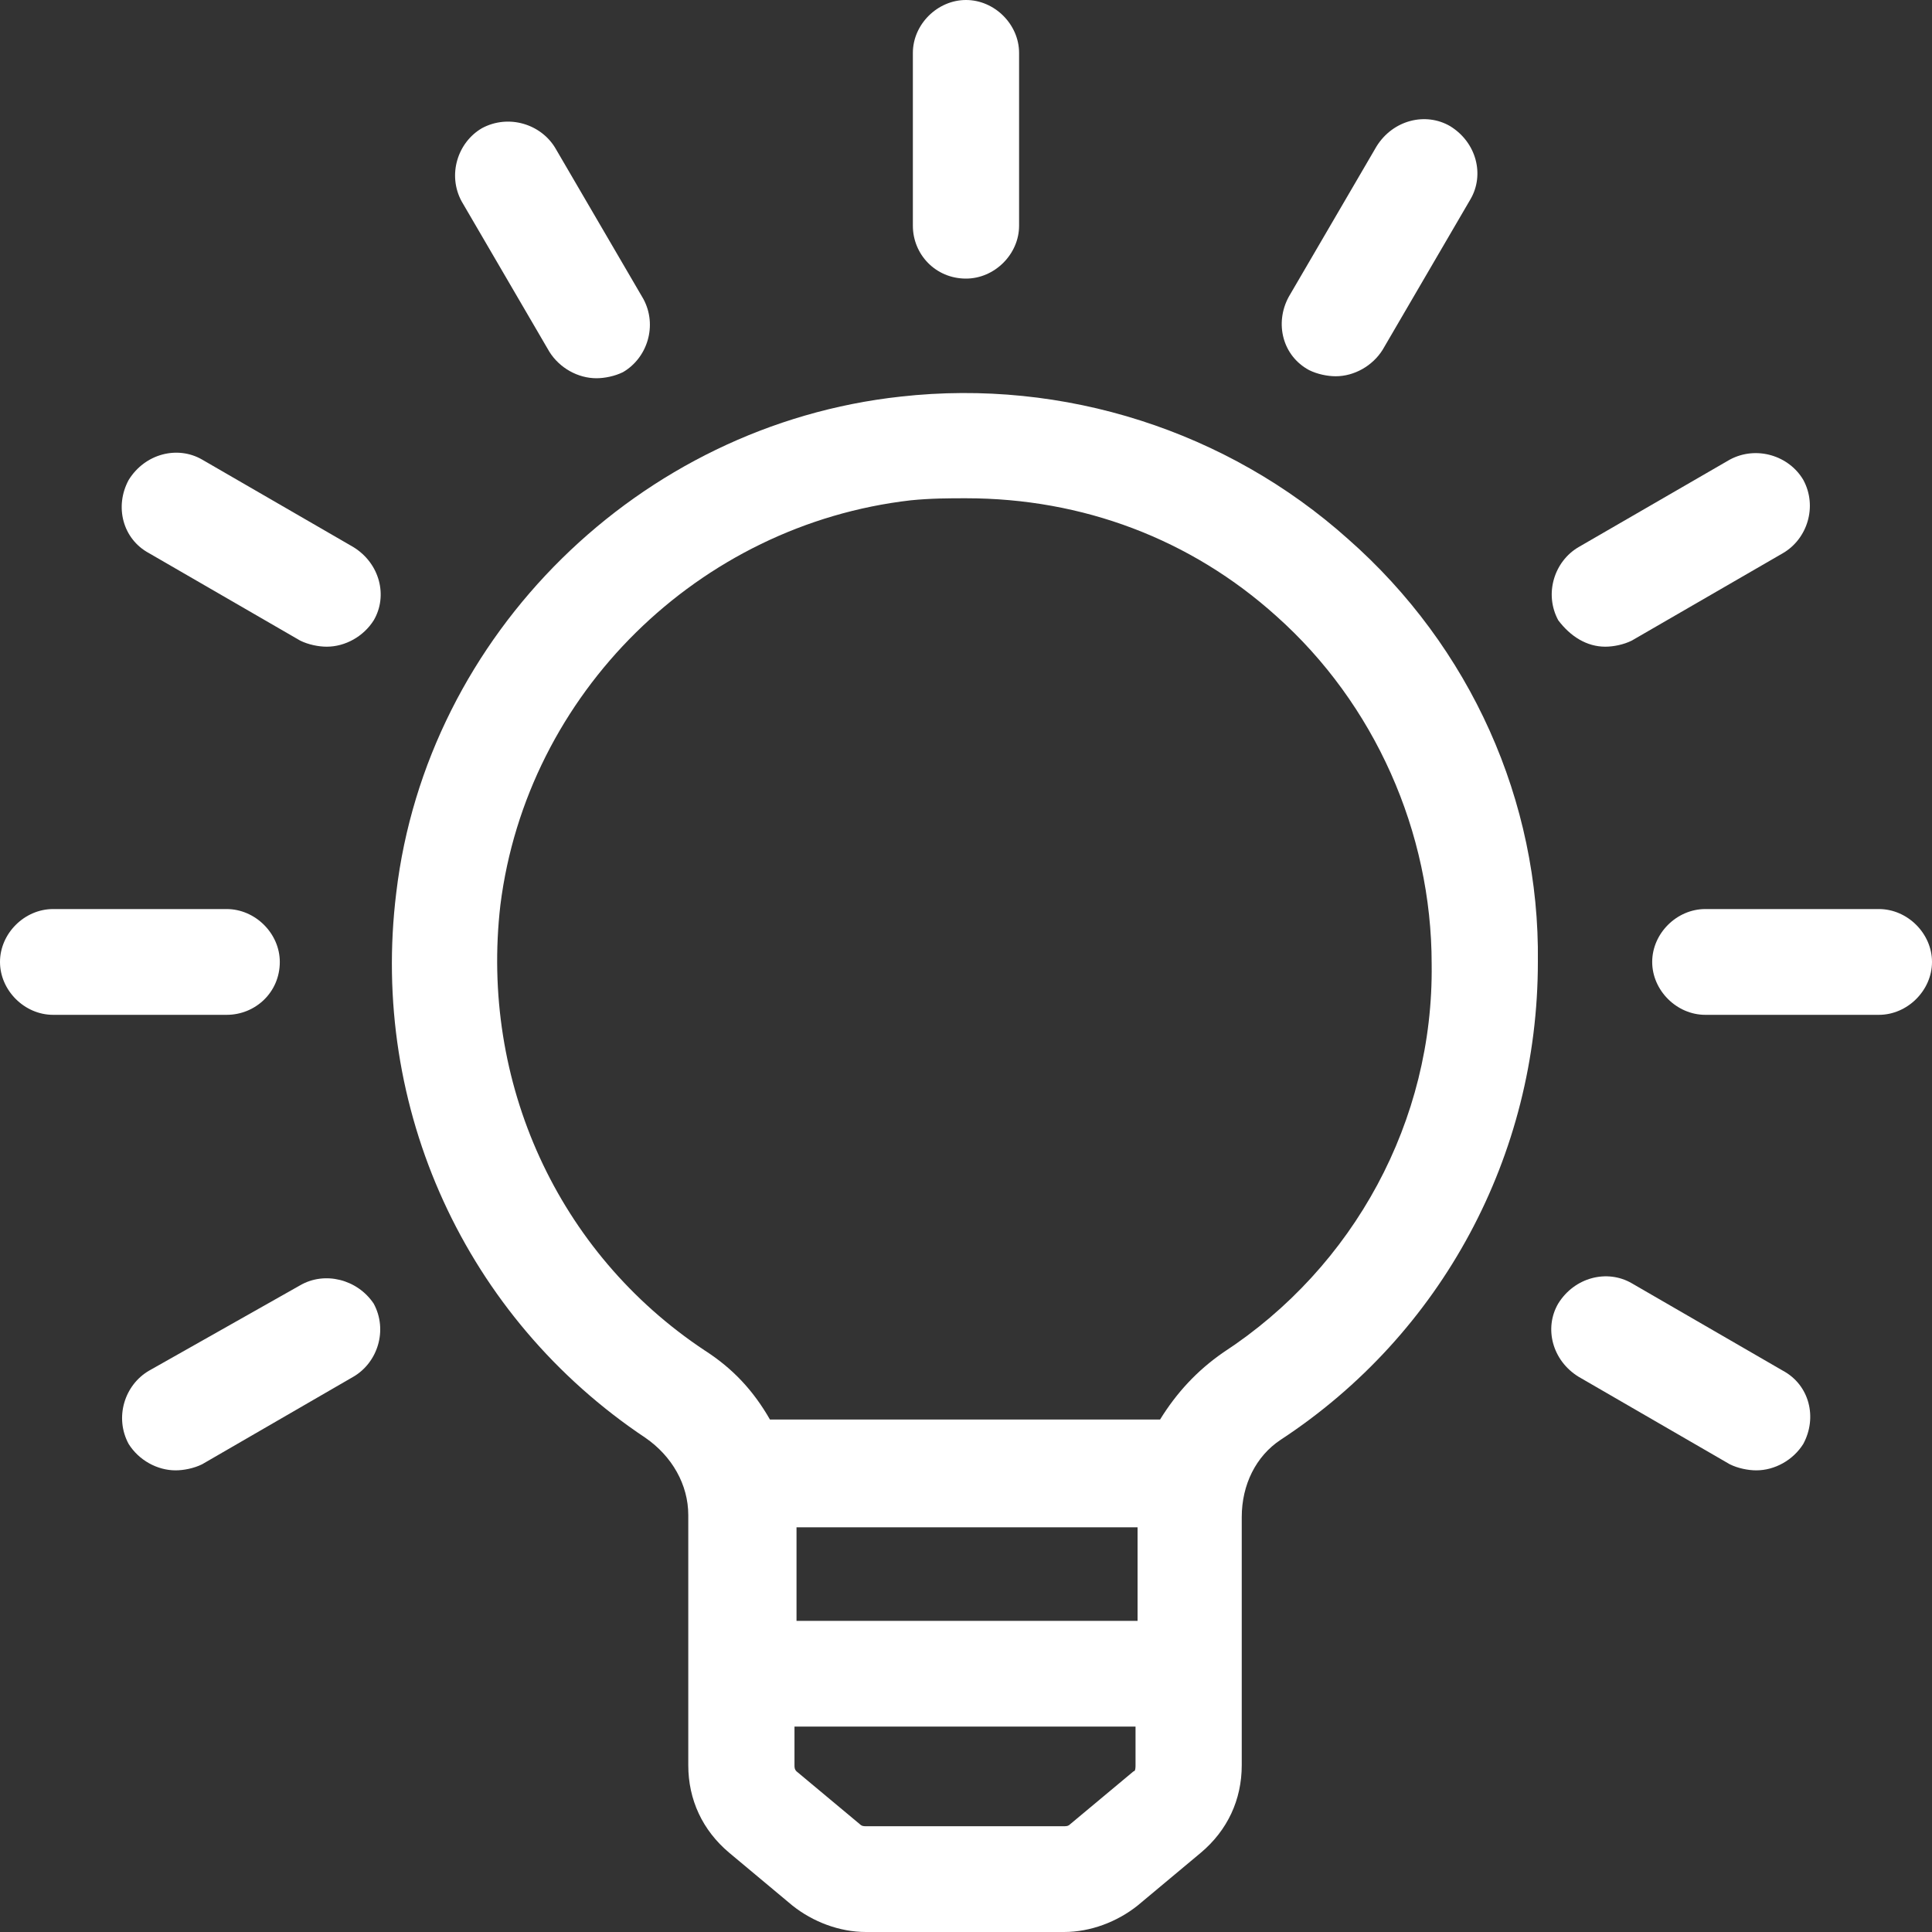 <svg width="40" height="40" viewBox="0 0 40 40" fill="none" xmlns="http://www.w3.org/2000/svg">
<rect x="0" y="0" width="40" height="40" fill="#333333" stroke="none"/>
<path d="M27.908 11.158C25.413 8.926 22.03 7.832 18.648 8.211C13.235 8.8 8.838 13.137 8.204 18.484C7.654 22.947 9.641 27.284 13.362 29.768C13.912 30.147 14.25 30.737 14.25 31.368V36.547C14.25 37.263 14.546 37.895 15.096 38.358L16.407 39.453C16.829 39.789 17.379 40 17.929 40H22.03C22.58 40 23.13 39.789 23.552 39.453L24.863 38.358C25.413 37.895 25.709 37.263 25.709 36.547V31.41C25.709 30.737 26.005 30.147 26.512 29.811C29.853 27.621 31.84 23.916 31.84 19.916C31.882 16.59 30.445 13.389 27.908 11.158ZM16.491 31.621H23.552V33.558H16.491V31.621ZM23.468 36.674L22.157 37.768C22.115 37.81 22.073 37.81 22.03 37.81H17.929C17.887 37.81 17.844 37.81 17.802 37.768L16.491 36.674C16.449 36.632 16.449 36.59 16.449 36.547V35.747H23.51V36.547C23.51 36.59 23.51 36.674 23.468 36.674ZM25.328 28C24.779 28.379 24.356 28.842 24.018 29.39H15.941C15.603 28.8 15.18 28.337 14.588 27.958C11.544 25.937 9.937 22.4 10.36 18.737C10.91 14.358 14.462 10.863 18.859 10.358C19.282 10.316 19.662 10.316 20.001 10.316C22.411 10.316 24.652 11.158 26.428 12.758C28.457 14.568 29.641 17.221 29.641 19.958C29.684 23.2 28.035 26.232 25.328 28Z" fill="white"/>
<path d="M20 5.768C20.592 5.768 21.099 5.263 21.099 4.674V1.095C21.099 0.505 20.592 0 20 0C19.408 0 18.9 0.505 18.9 1.095V4.674C18.9 5.263 19.366 5.768 20 5.768Z" fill="white"/>
<path d="M11.375 7.284C11.587 7.621 11.967 7.831 12.348 7.831C12.517 7.831 12.728 7.789 12.898 7.705C13.405 7.41 13.616 6.737 13.32 6.189L11.502 3.074C11.206 2.568 10.53 2.358 9.98 2.653C9.473 2.947 9.261 3.621 9.557 4.168L11.375 7.284Z" fill="white"/>
<path d="M3.086 11.453L6.215 13.263C6.385 13.347 6.596 13.389 6.765 13.389C7.146 13.389 7.526 13.179 7.738 12.842C8.034 12.337 7.864 11.663 7.315 11.326L4.186 9.516C3.678 9.221 3.002 9.39 2.664 9.937C2.368 10.484 2.537 11.158 3.086 11.453Z" fill="white"/>
<path d="M5.793 19.916C5.793 19.326 5.285 18.821 4.693 18.821H1.099C0.507 18.821 0 19.326 0 19.916C0 20.505 0.507 21.011 1.099 21.011H4.693C5.285 21.011 5.793 20.547 5.793 19.916Z" fill="white"/>
<path d="M6.214 26.611L3.085 28.379C2.578 28.674 2.367 29.347 2.663 29.895C2.874 30.232 3.255 30.442 3.635 30.442C3.804 30.442 4.016 30.4 4.185 30.316L7.314 28.505C7.821 28.211 8.033 27.537 7.737 26.99C7.398 26.484 6.722 26.316 6.214 26.611Z" fill="white"/>
<path d="M36.913 28.379L33.783 26.568C33.276 26.274 32.6 26.442 32.261 26.989C31.965 27.495 32.135 28.168 32.684 28.505L35.813 30.316C35.982 30.4 36.194 30.442 36.363 30.442C36.743 30.442 37.124 30.232 37.335 29.895C37.631 29.347 37.462 28.674 36.913 28.379Z" fill="white"/>
<path d="M38.901 18.821H35.306C34.714 18.821 34.207 19.326 34.207 19.916C34.207 20.505 34.714 21.011 35.306 21.011H38.901C39.492 21.011 40 20.505 40 19.916C40 19.326 39.492 18.821 38.901 18.821Z" fill="white"/>
<path d="M33.235 13.389C33.404 13.389 33.615 13.347 33.784 13.263L36.913 11.453C37.421 11.158 37.632 10.484 37.336 9.937C37.04 9.432 36.364 9.221 35.814 9.516L32.685 11.326C32.178 11.621 31.966 12.295 32.262 12.842C32.516 13.179 32.854 13.389 33.235 13.389Z" fill="white"/>
<path d="M27.104 7.663C27.273 7.747 27.485 7.79 27.654 7.79C28.034 7.79 28.415 7.579 28.626 7.242L30.444 4.126C30.74 3.621 30.571 2.947 30.022 2.611C29.514 2.316 28.838 2.484 28.499 3.032L26.681 6.147C26.385 6.695 26.554 7.368 27.104 7.663Z" fill="white"/>
</svg>
